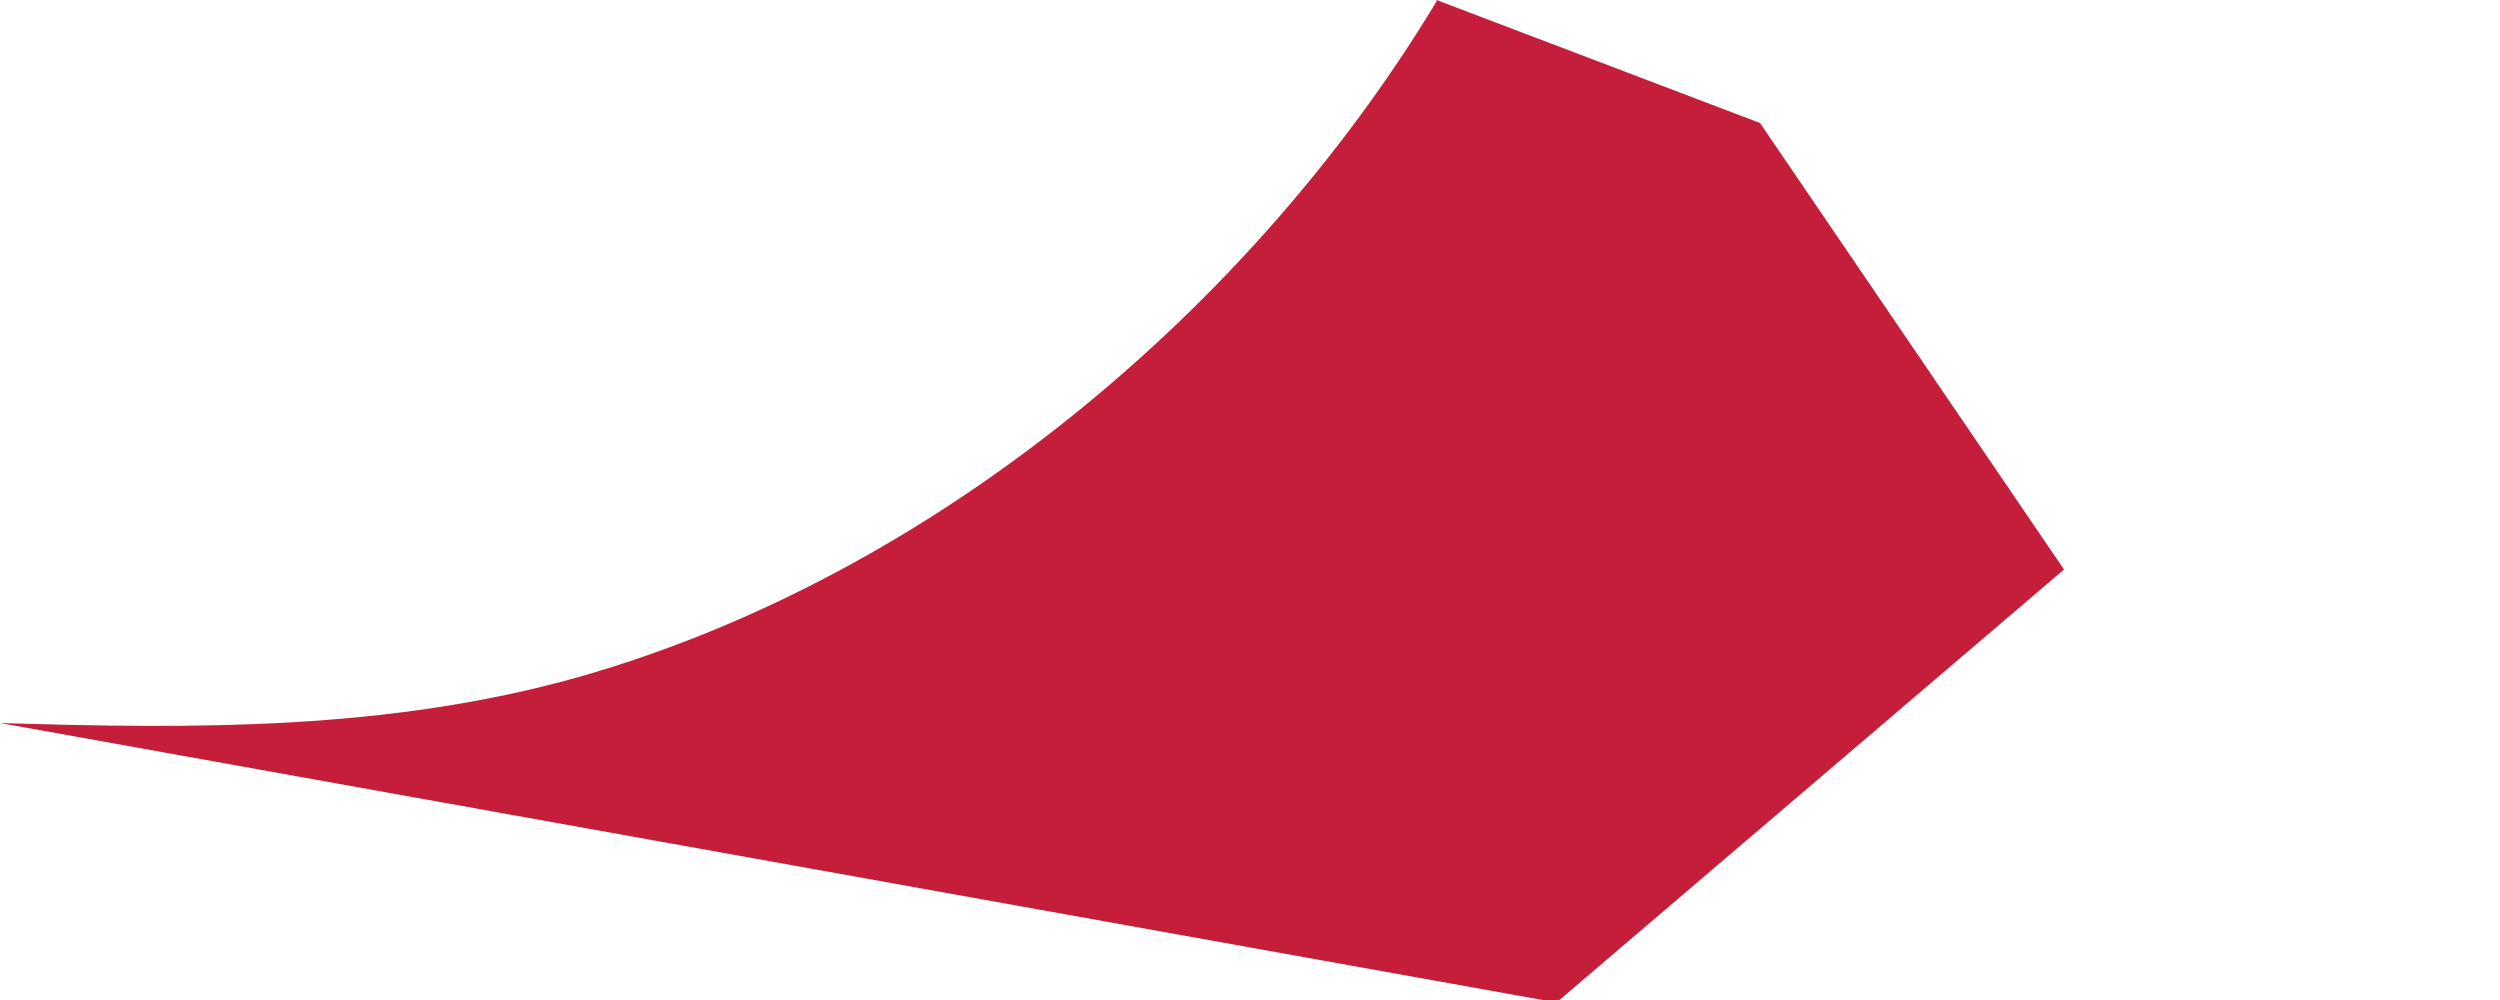 <?xml version="1.0" encoding="utf-8"?>
<svg xmlns="http://www.w3.org/2000/svg" fill="none" height="100%" overflow="visible" preserveAspectRatio="none" style="display: block;" viewBox="0 0 5 2" width="100%">
<path d="M2.873 0L3.52 0.246L4.128 1.139L3.113 2.005L0 1.446C0.389 1.458 0.775 1.461 1.154 1.355C1.874 1.151 2.506 0.611 2.873 0.003V0Z" fill="#C41E3A" id="Vector"/>
</svg>